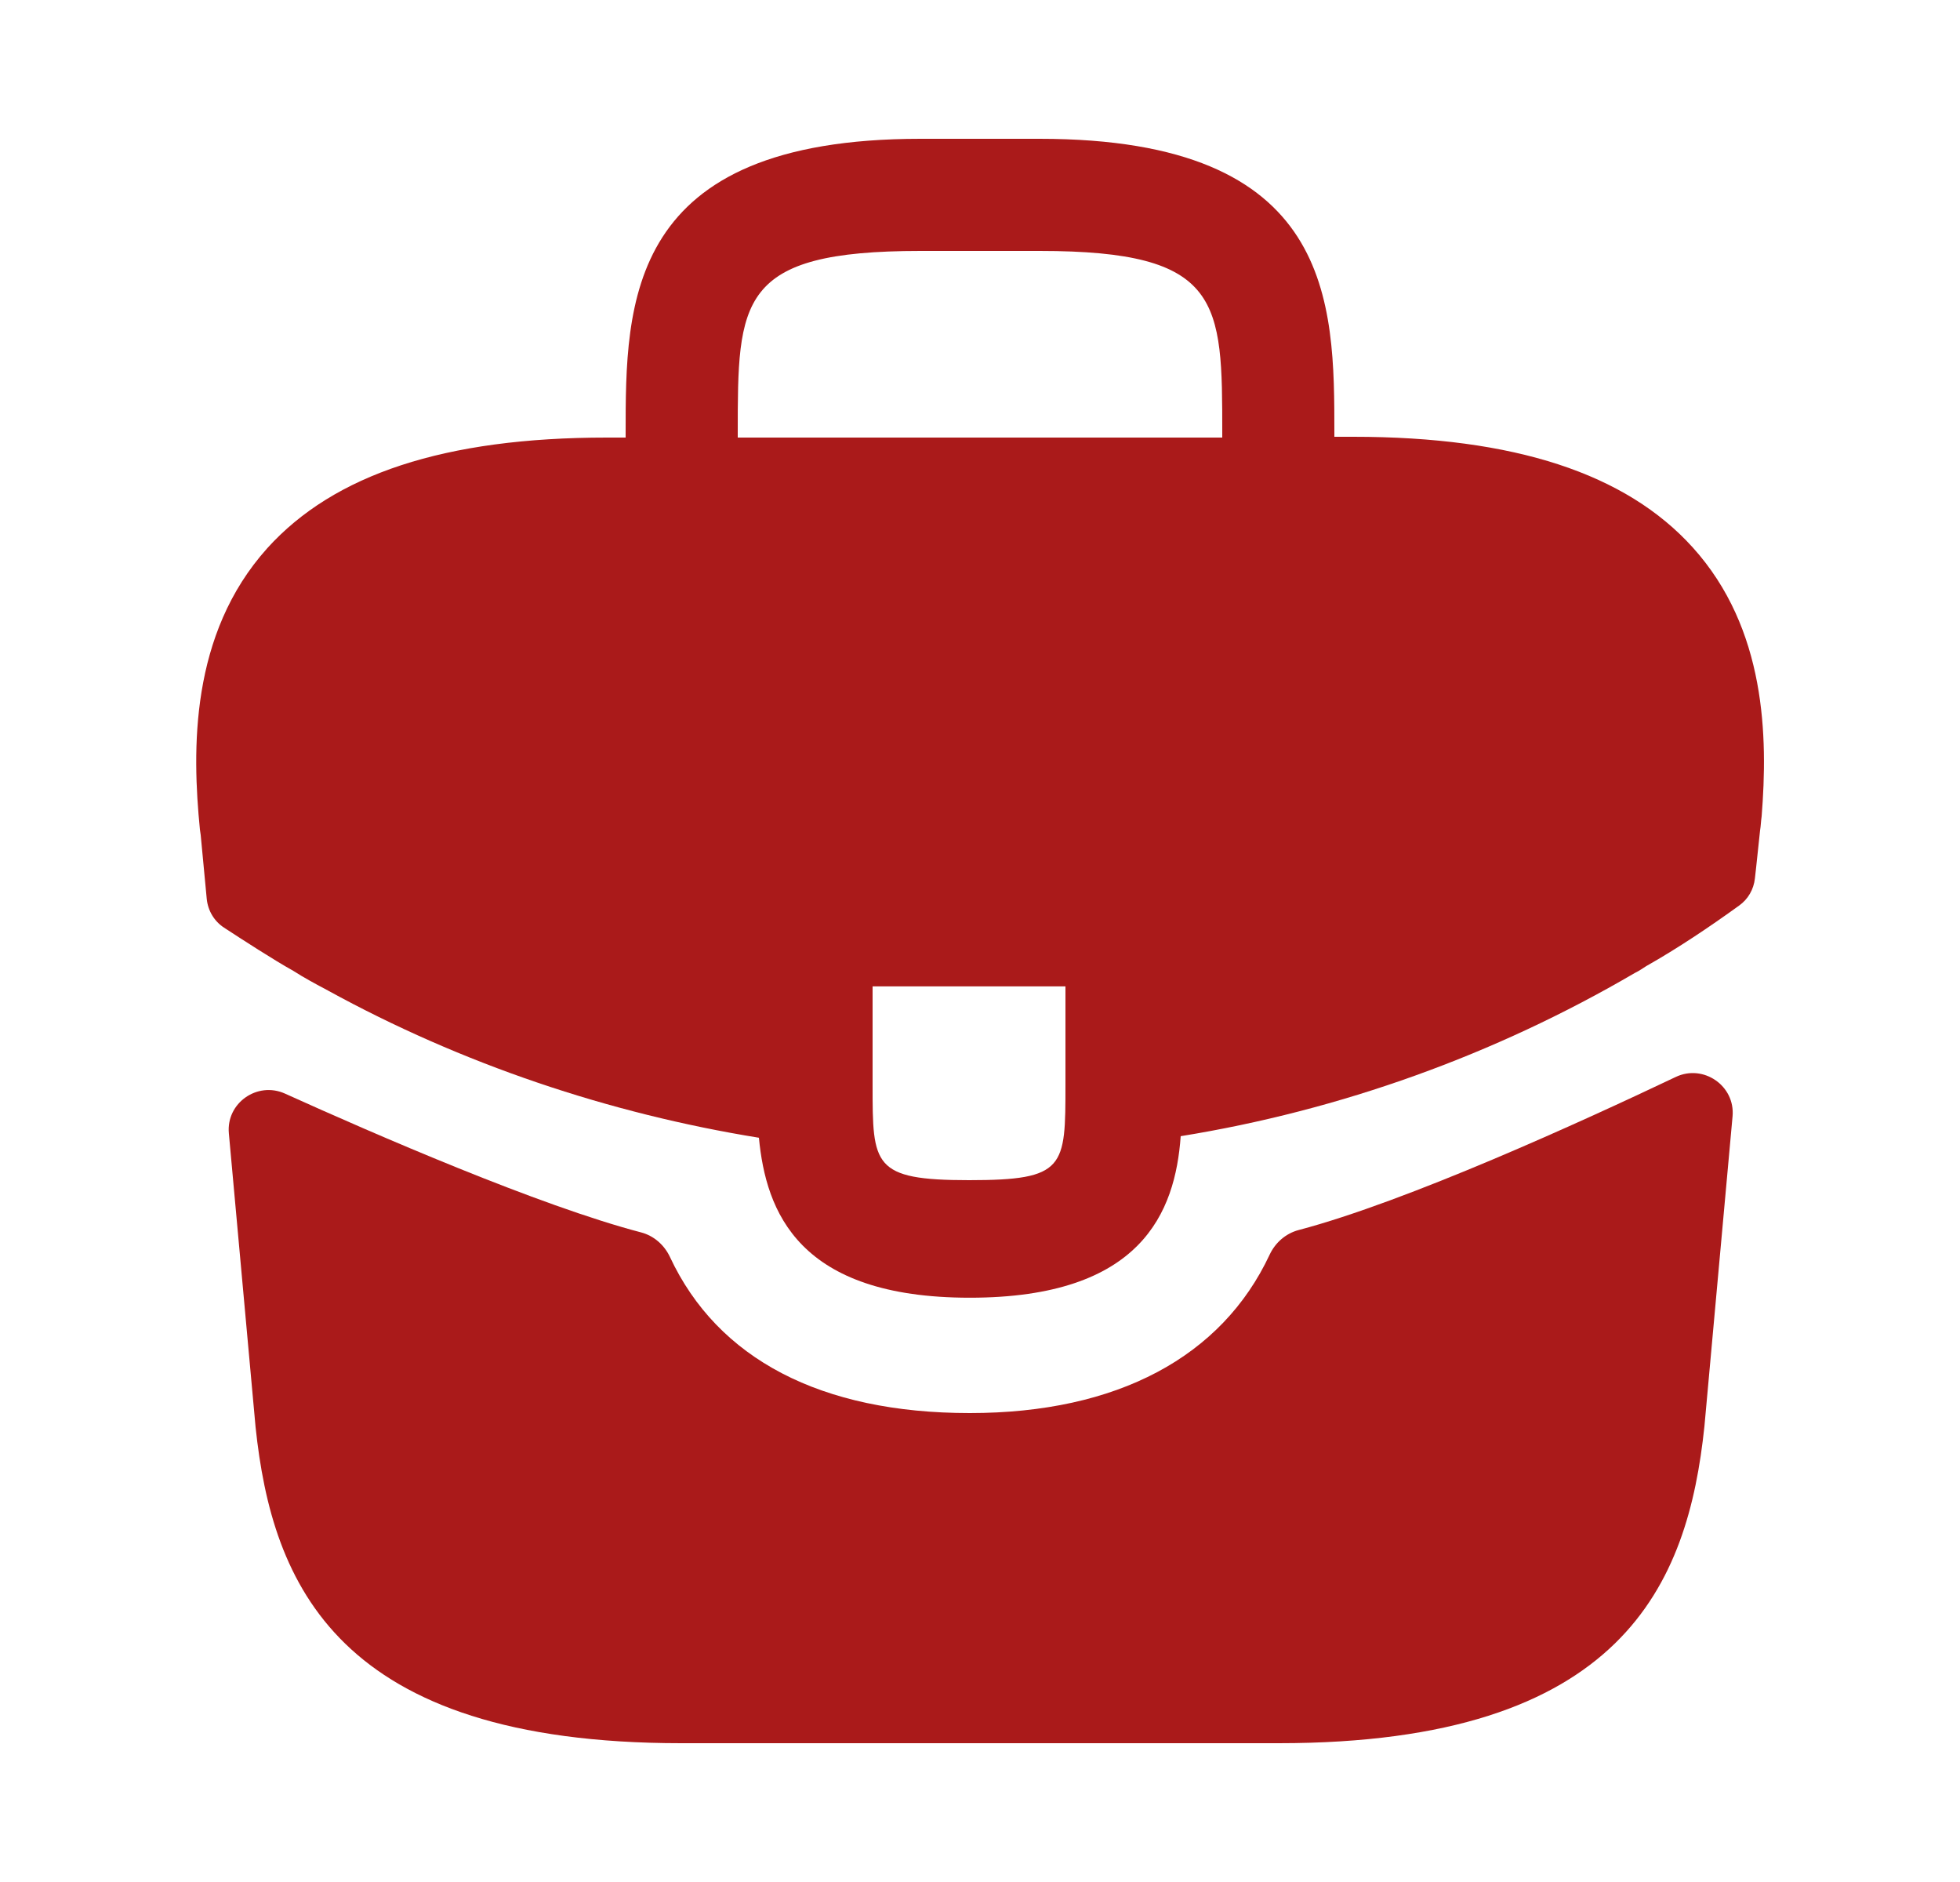 <?xml version="1.0" encoding="UTF-8"?>
<svg xmlns="http://www.w3.org/2000/svg" width="25" height="24" viewBox="0 0 25 24" fill="none">
  <path d="M21.59 6.98C20.74 6.04 19.32 5.57 17.26 5.57H17.02V5.53C17.02 3.85 17.02 1.77 13.26 1.77H11.74C7.98 1.77 7.98 3.86 7.98 5.53V5.58H7.74C5.67 5.58 4.26 6.05 3.41 6.99C2.42 8.09 2.45 9.57 2.55 10.579L2.56 10.649L2.637 11.463C2.652 11.613 2.732 11.748 2.858 11.83C3.098 11.987 3.499 12.246 3.74 12.38C3.88 12.47 4.03 12.55 4.18 12.63C5.89 13.569 7.77 14.2 9.68 14.509C9.77 15.45 10.18 16.549 12.37 16.549C14.56 16.549 14.99 15.46 15.06 14.489C17.1 14.159 19.07 13.45 20.85 12.409C20.91 12.38 20.95 12.35 21 12.319C21.397 12.095 21.808 11.819 22.183 11.548C22.297 11.467 22.369 11.341 22.384 11.202L22.4 11.059L22.45 10.589C22.46 10.53 22.46 10.479 22.47 10.409C22.55 9.4 22.53 8.02 21.59 6.98ZM13.59 13.829C13.59 14.889 13.59 15.05 12.36 15.05C11.13 15.05 11.13 14.86 11.13 13.839V12.579H13.59V13.829ZM9.41 5.57V5.53C9.41 3.83 9.41 3.2 11.74 3.2H13.26C15.59 3.2 15.59 3.84 15.59 5.53V5.58H9.41V5.57Z" fill="#AA1A1A"></path>
  <path d="M21.374 13.734C21.727 13.566 22.134 13.846 22.099 14.236L21.74 18.19C21.53 20.19 20.71 22.23 16.31 22.23H8.69C4.29 22.23 3.47 20.19 3.26 18.2L2.919 14.452C2.884 14.066 3.282 13.787 3.635 13.946C4.774 14.461 6.877 15.376 8.177 15.716C8.341 15.759 8.474 15.877 8.546 16.031C9.153 17.329 10.469 18.02 12.37 18.02C14.252 18.02 15.585 17.302 16.194 16.001C16.266 15.847 16.399 15.73 16.564 15.686C17.943 15.323 20.182 14.301 21.374 13.734Z" fill="#AA1A1A"></path>
</svg>
